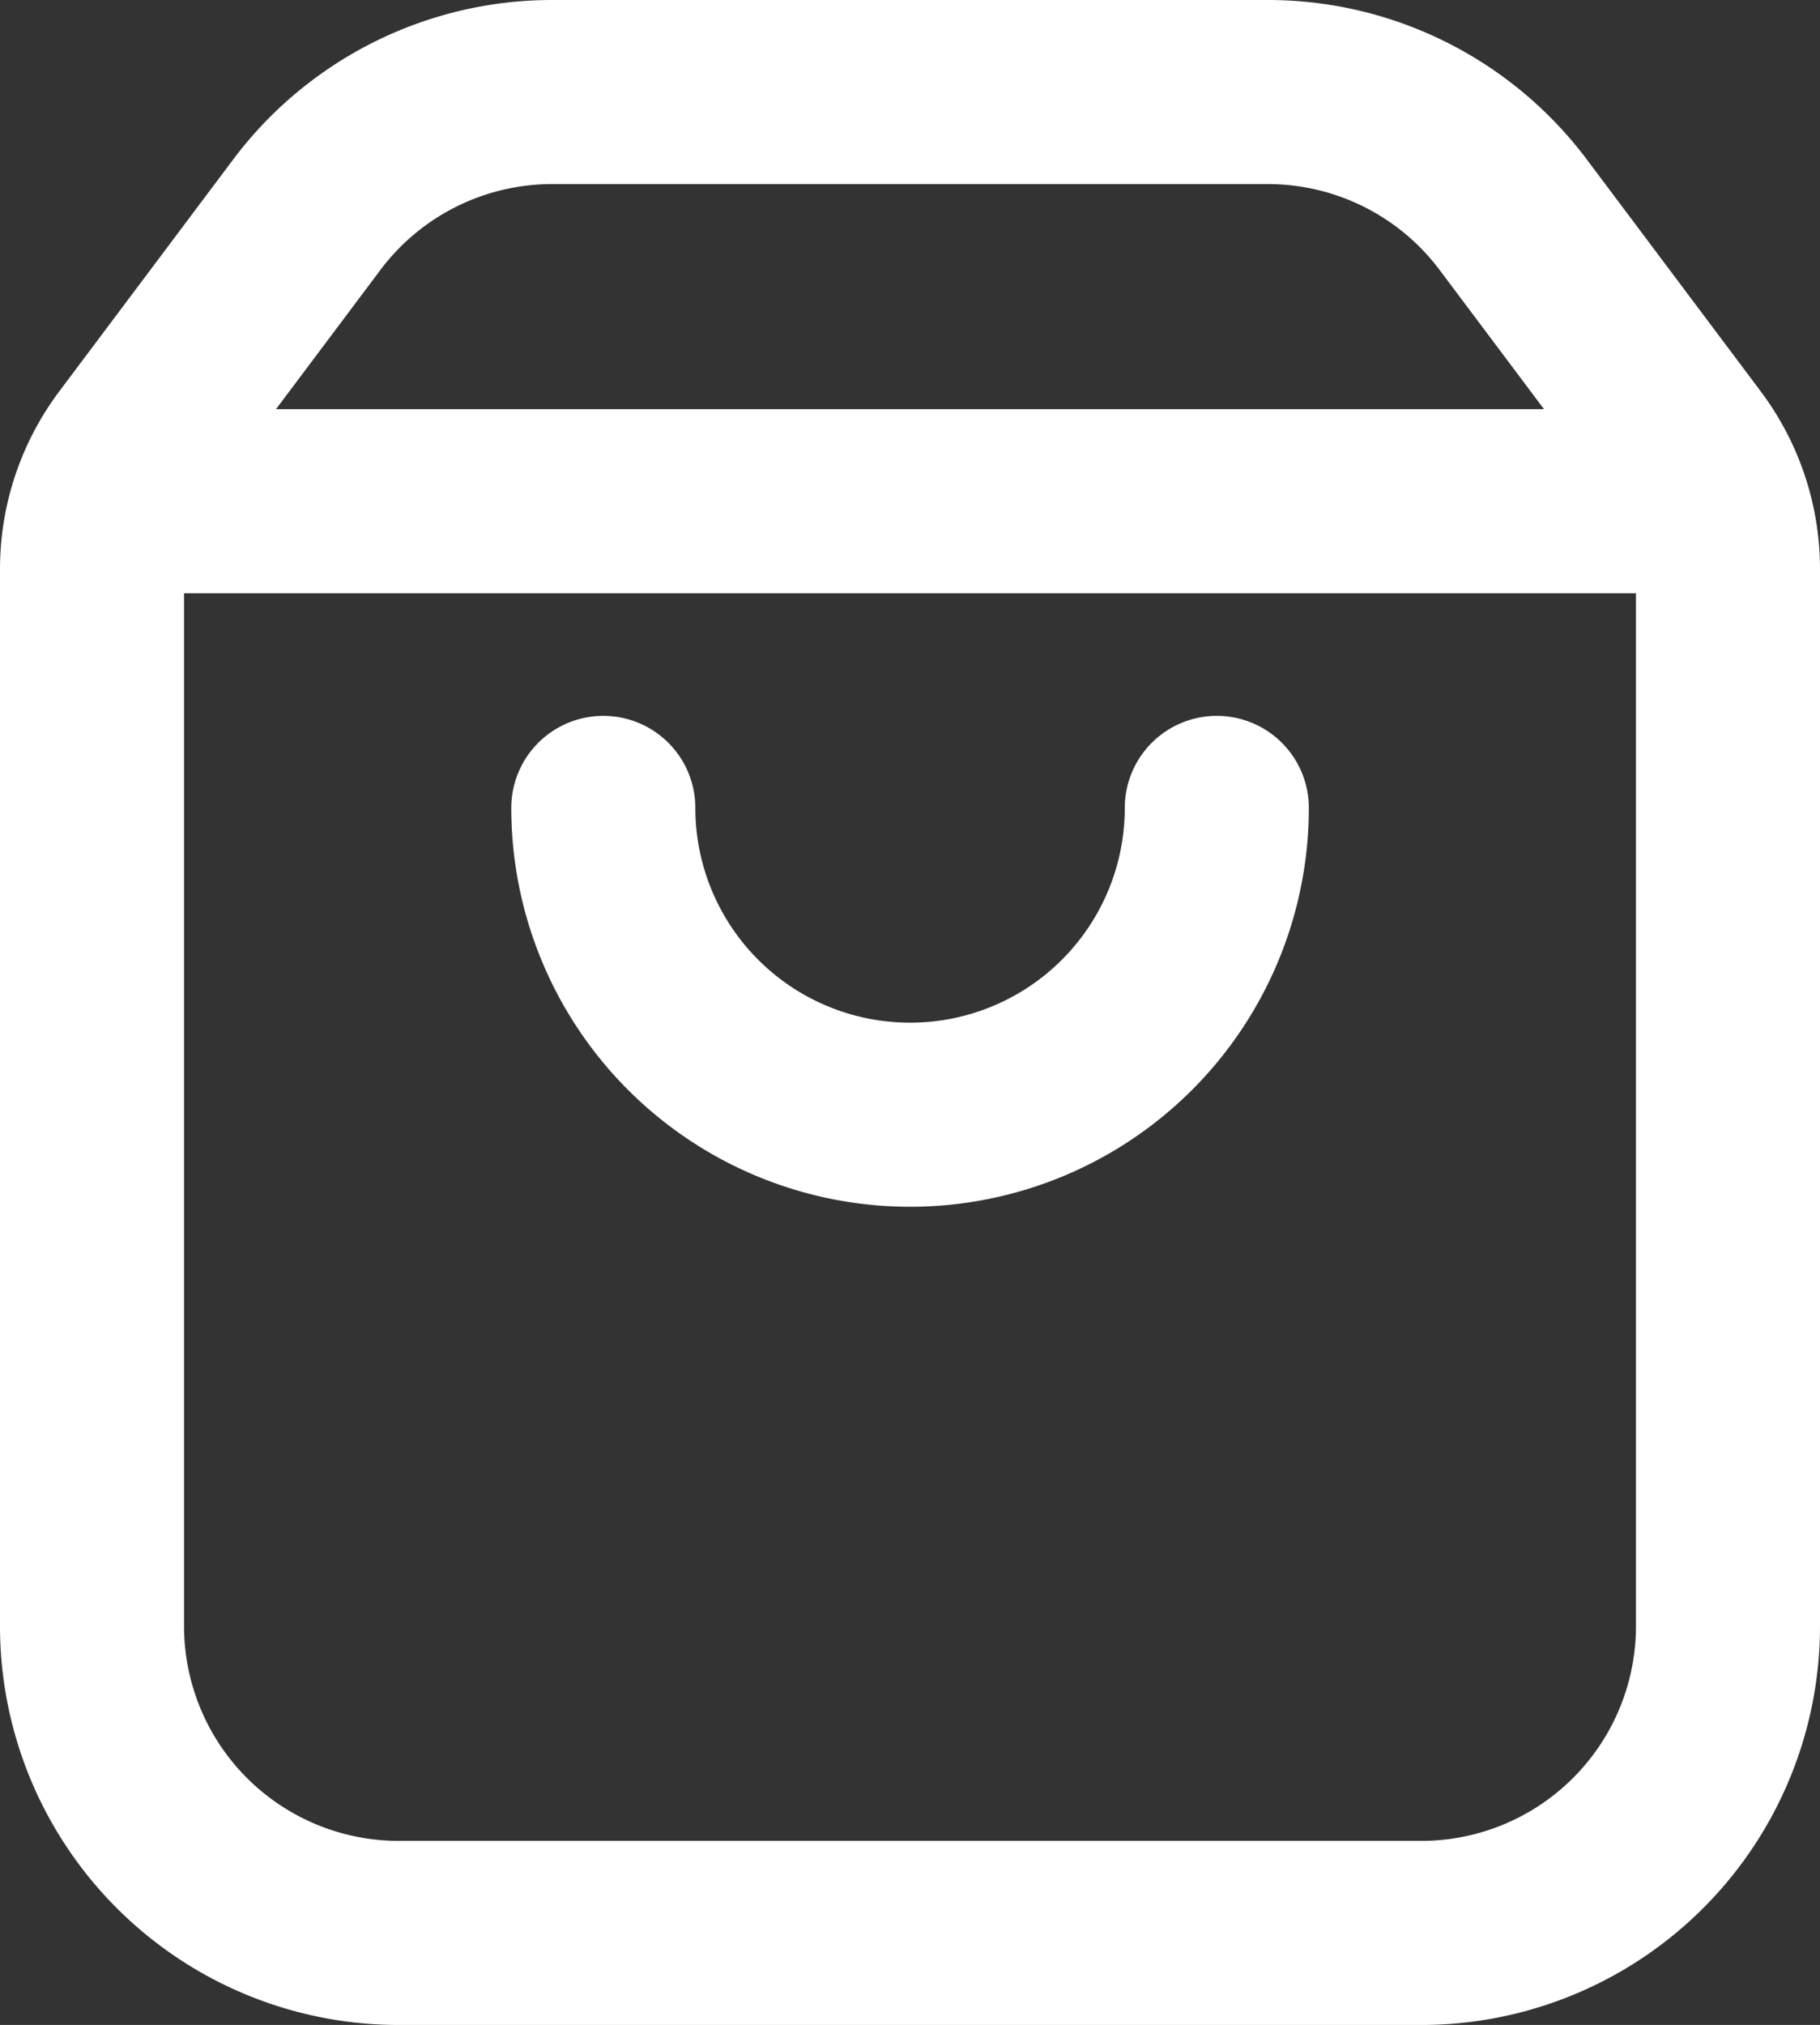 <svg xmlns="http://www.w3.org/2000/svg" width="14.833" height="16.5" viewBox="0 0 14.833 16.5">
  <rect x="0" y="0" width="14.833" height="16.5" fill="#333333" stroke="none"/>
  <g id="Basket_Shopping_Cart.1" data-name="Basket, Shopping Cart.1" transform="translate(0.75 0.75)">
    <g id="Group">
      <path id="Path" d="M13,2.889,11.583,1a2.5,2.5,0,0,0-2-1H3.75a2.5,2.5,0,0,0-2,1L.333,2.889a1.664,1.664,0,0,0-.333,1V12.5A2.5,2.5,0,0,0,2.5,15h8.333a2.5,2.5,0,0,0,2.5-2.5V3.889A1.664,1.664,0,0,0,13,2.889Z" fill="none" stroke="#fff" stroke-linecap="round" stroke-linejoin="round" stroke-miterlimit="10" stroke-width="1.5"/>
      <path id="Path-2" data-name="Path" d="M5,0A2.5,2.5,0,0,1,0,0" transform="translate(4.167 5.833)" fill="none" stroke="#fff" stroke-linecap="round" stroke-linejoin="round" stroke-miterlimit="10" stroke-width="1.5"/>
      <path id="Path-3" data-name="Path" d="M13.133.417H0" transform="translate(0.1 2.917)" fill="none" stroke="#fff" stroke-linecap="round" stroke-linejoin="round" stroke-miterlimit="10" stroke-width="1.5"/>
    </g>
  </g>
</svg>
